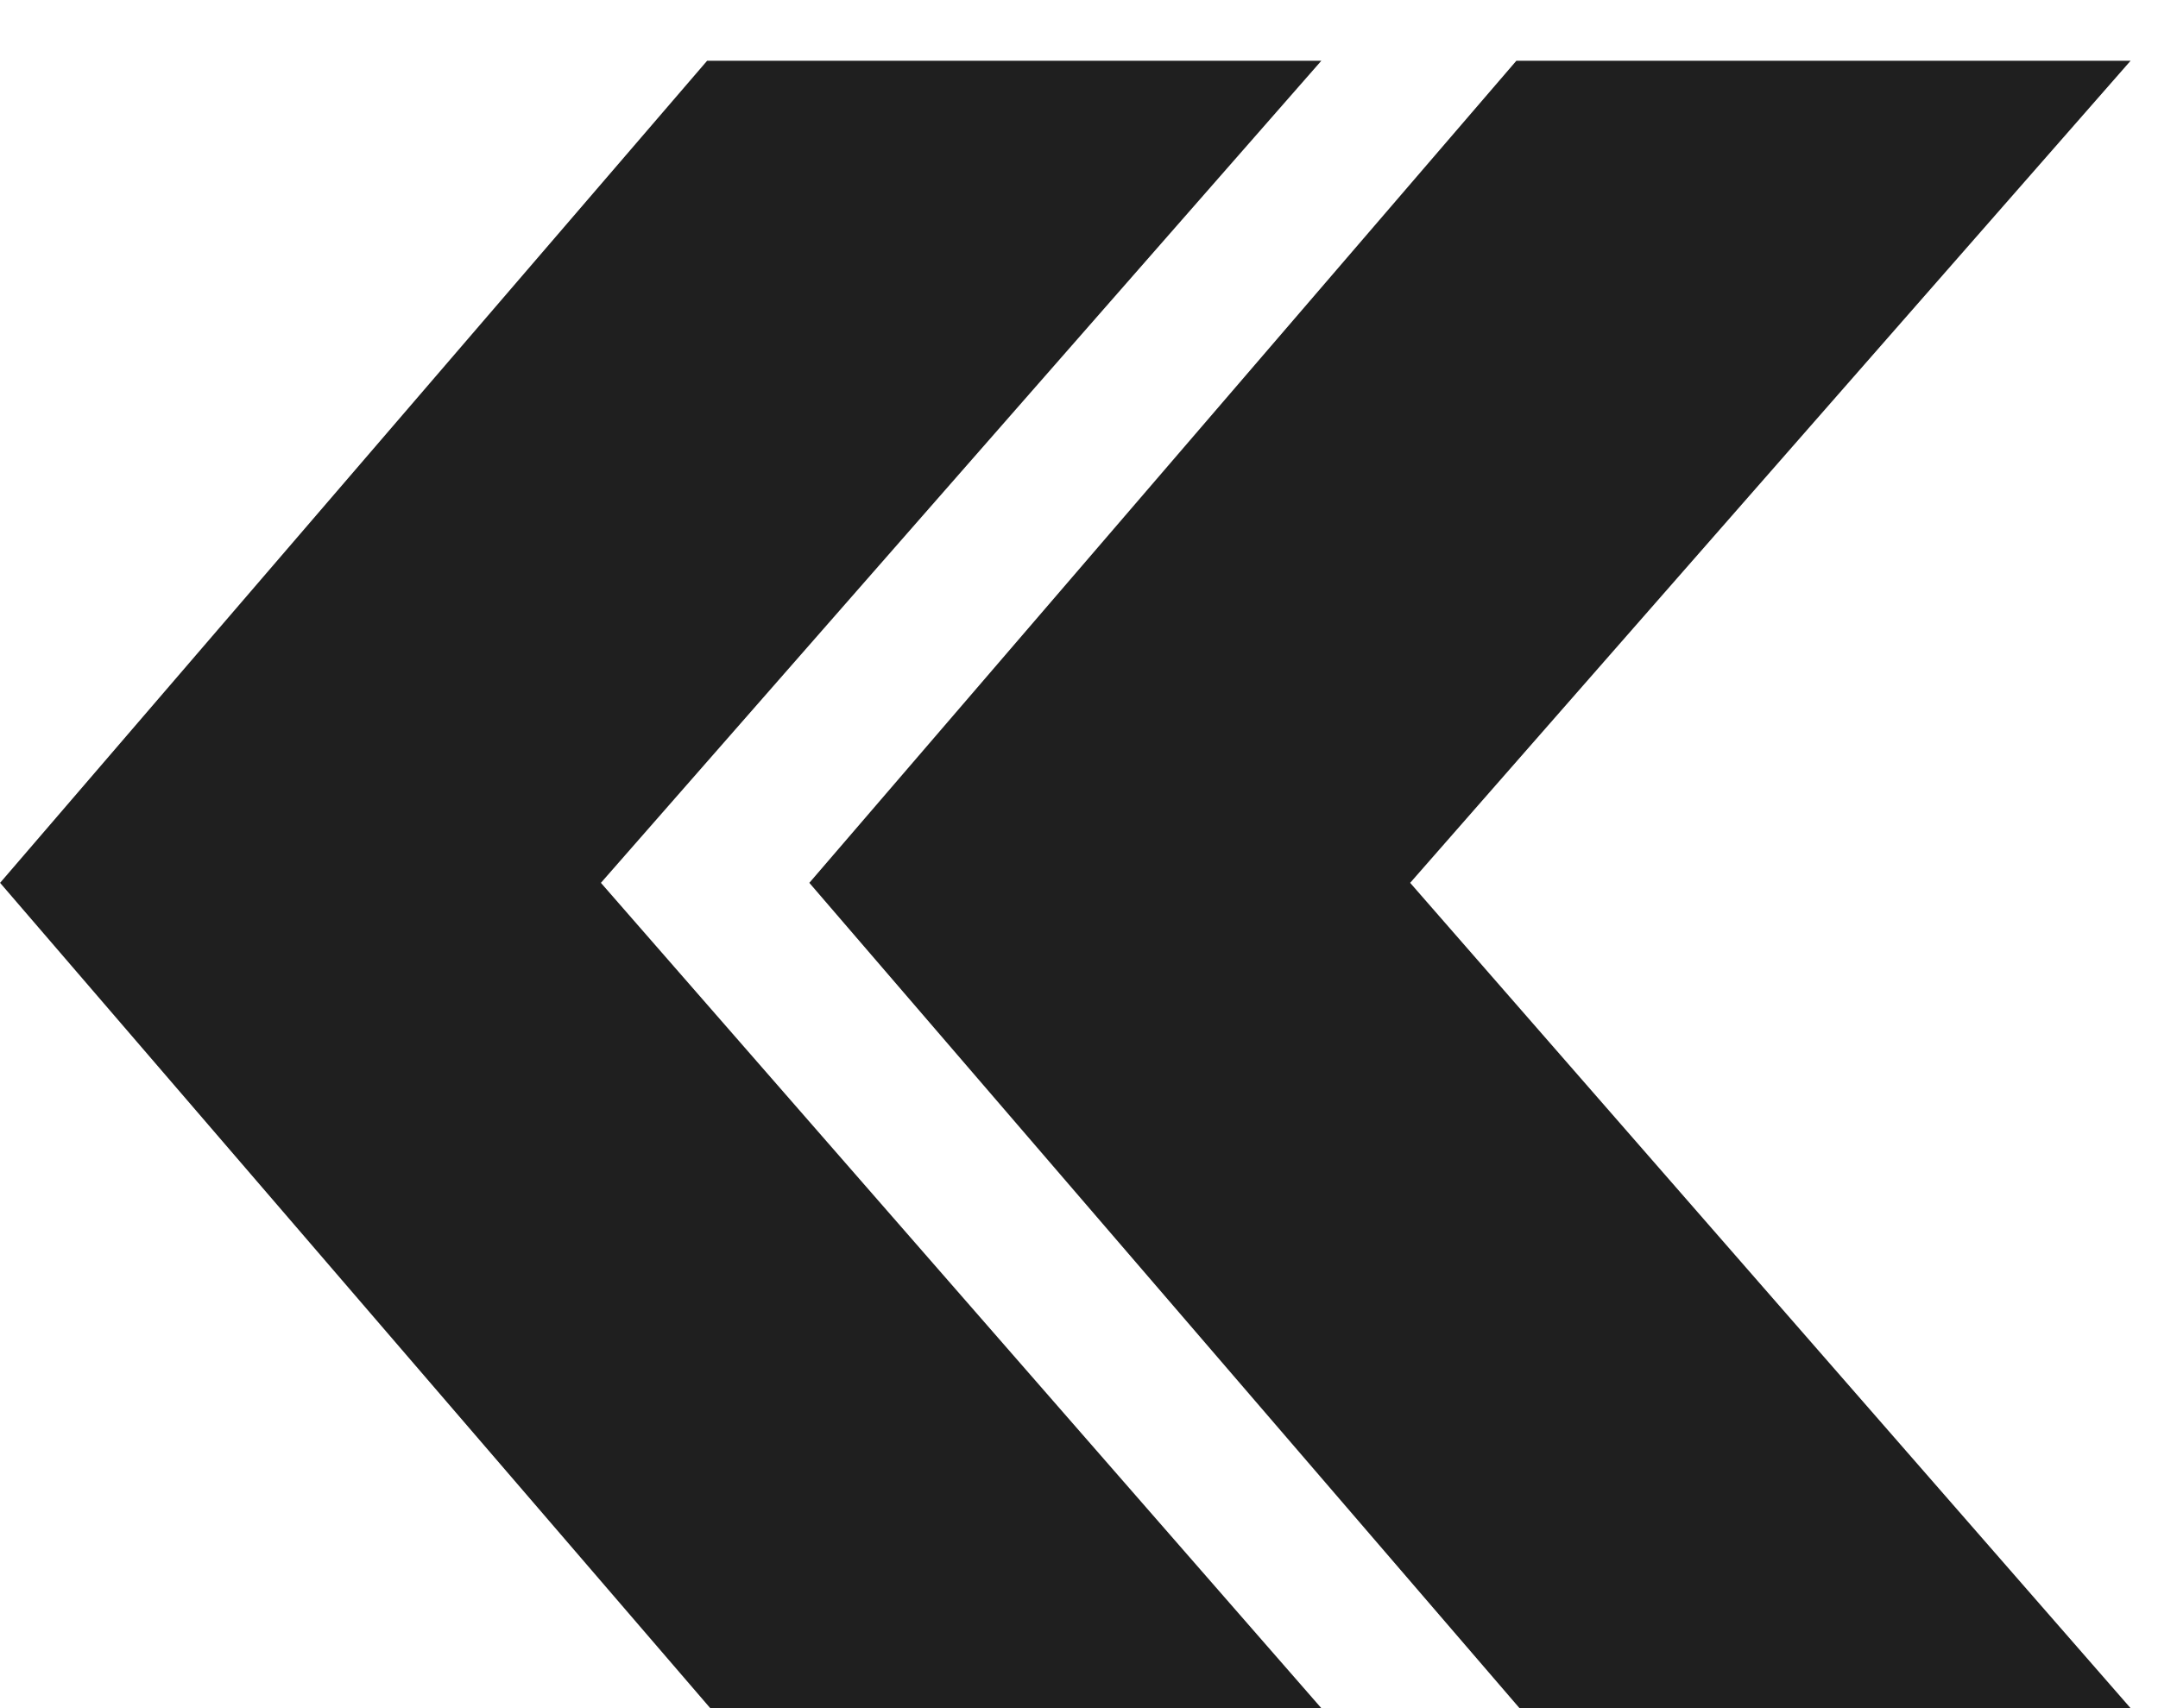 <svg width="24" height="19" viewBox="0 0 24 19" fill="none" xmlns="http://www.w3.org/2000/svg">
<path d="M23.695 19L16.899 19L9.001 9.82L16.864 0.676L23.695 0.676L15.683 9.82L23.695 19Z" fill="#1F1F1F"/>
<path d="M14.695 19L7.899 19L0.001 9.82L7.864 0.676L14.695 0.676L6.683 9.82L14.695 19Z" fill="#1F1F1F"/>
</svg>
